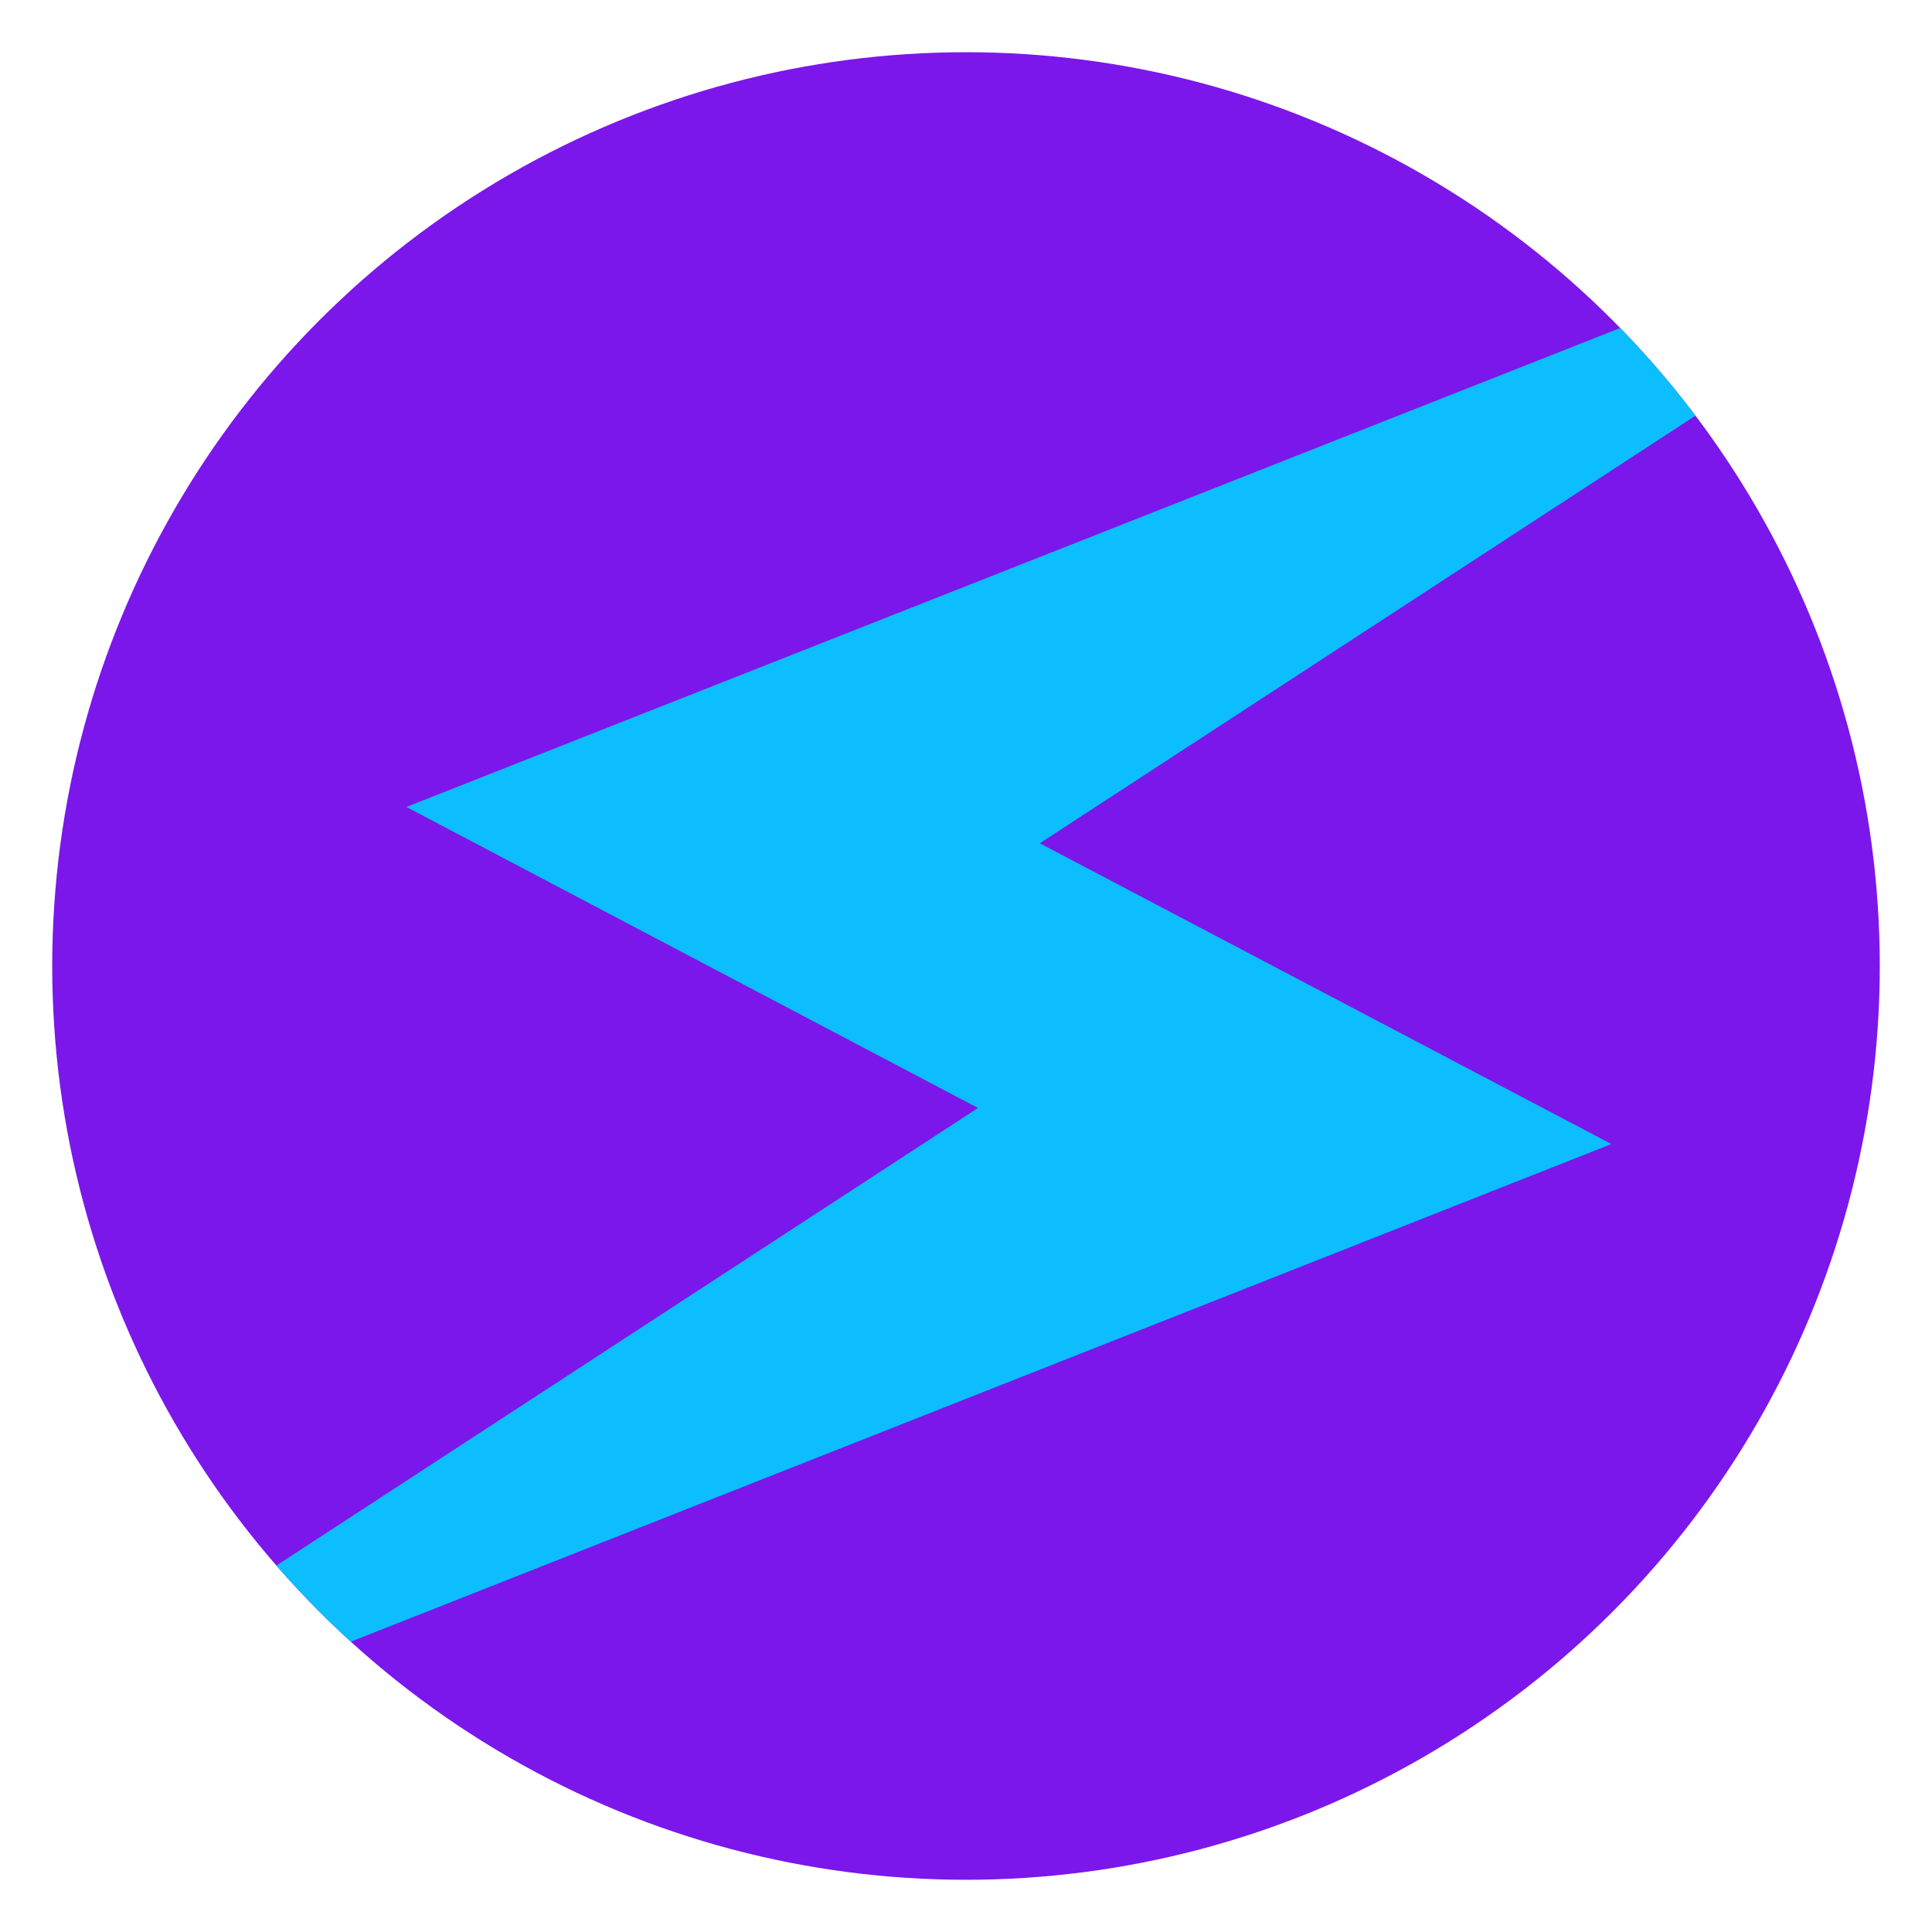 <svg width="37" height="37" viewBox="0 0 37 37" fill="none" xmlns="http://www.w3.org/2000/svg">
<g clip-path="url(#clip0_1_68)">
<circle cx="18.5" cy="18.5" r="17.5" fill="#7B17EB"/>
<path fill-rule="evenodd" clip-rule="evenodd" d="M32.471 7.96L19.913 16.15L30.86 21.91L6.718 31.44C6.215 30.982 5.74 30.495 5.293 29.982L18.73 21.219L7.783 15.454L31.029 6.282C31.544 6.81 32.026 7.37 32.471 7.96ZM-2.207 34.874C-2.158 34.885 -2.108 34.895 -2.058 34.904L-2.553 35.1L-2.207 34.874Z" fill="#0DBEFF"/>
</g>
<defs>
<clipPath id="clip0_1_68">
<rect width="37" height="37" fill="white"/>
</clipPath>
</defs>
</svg>
